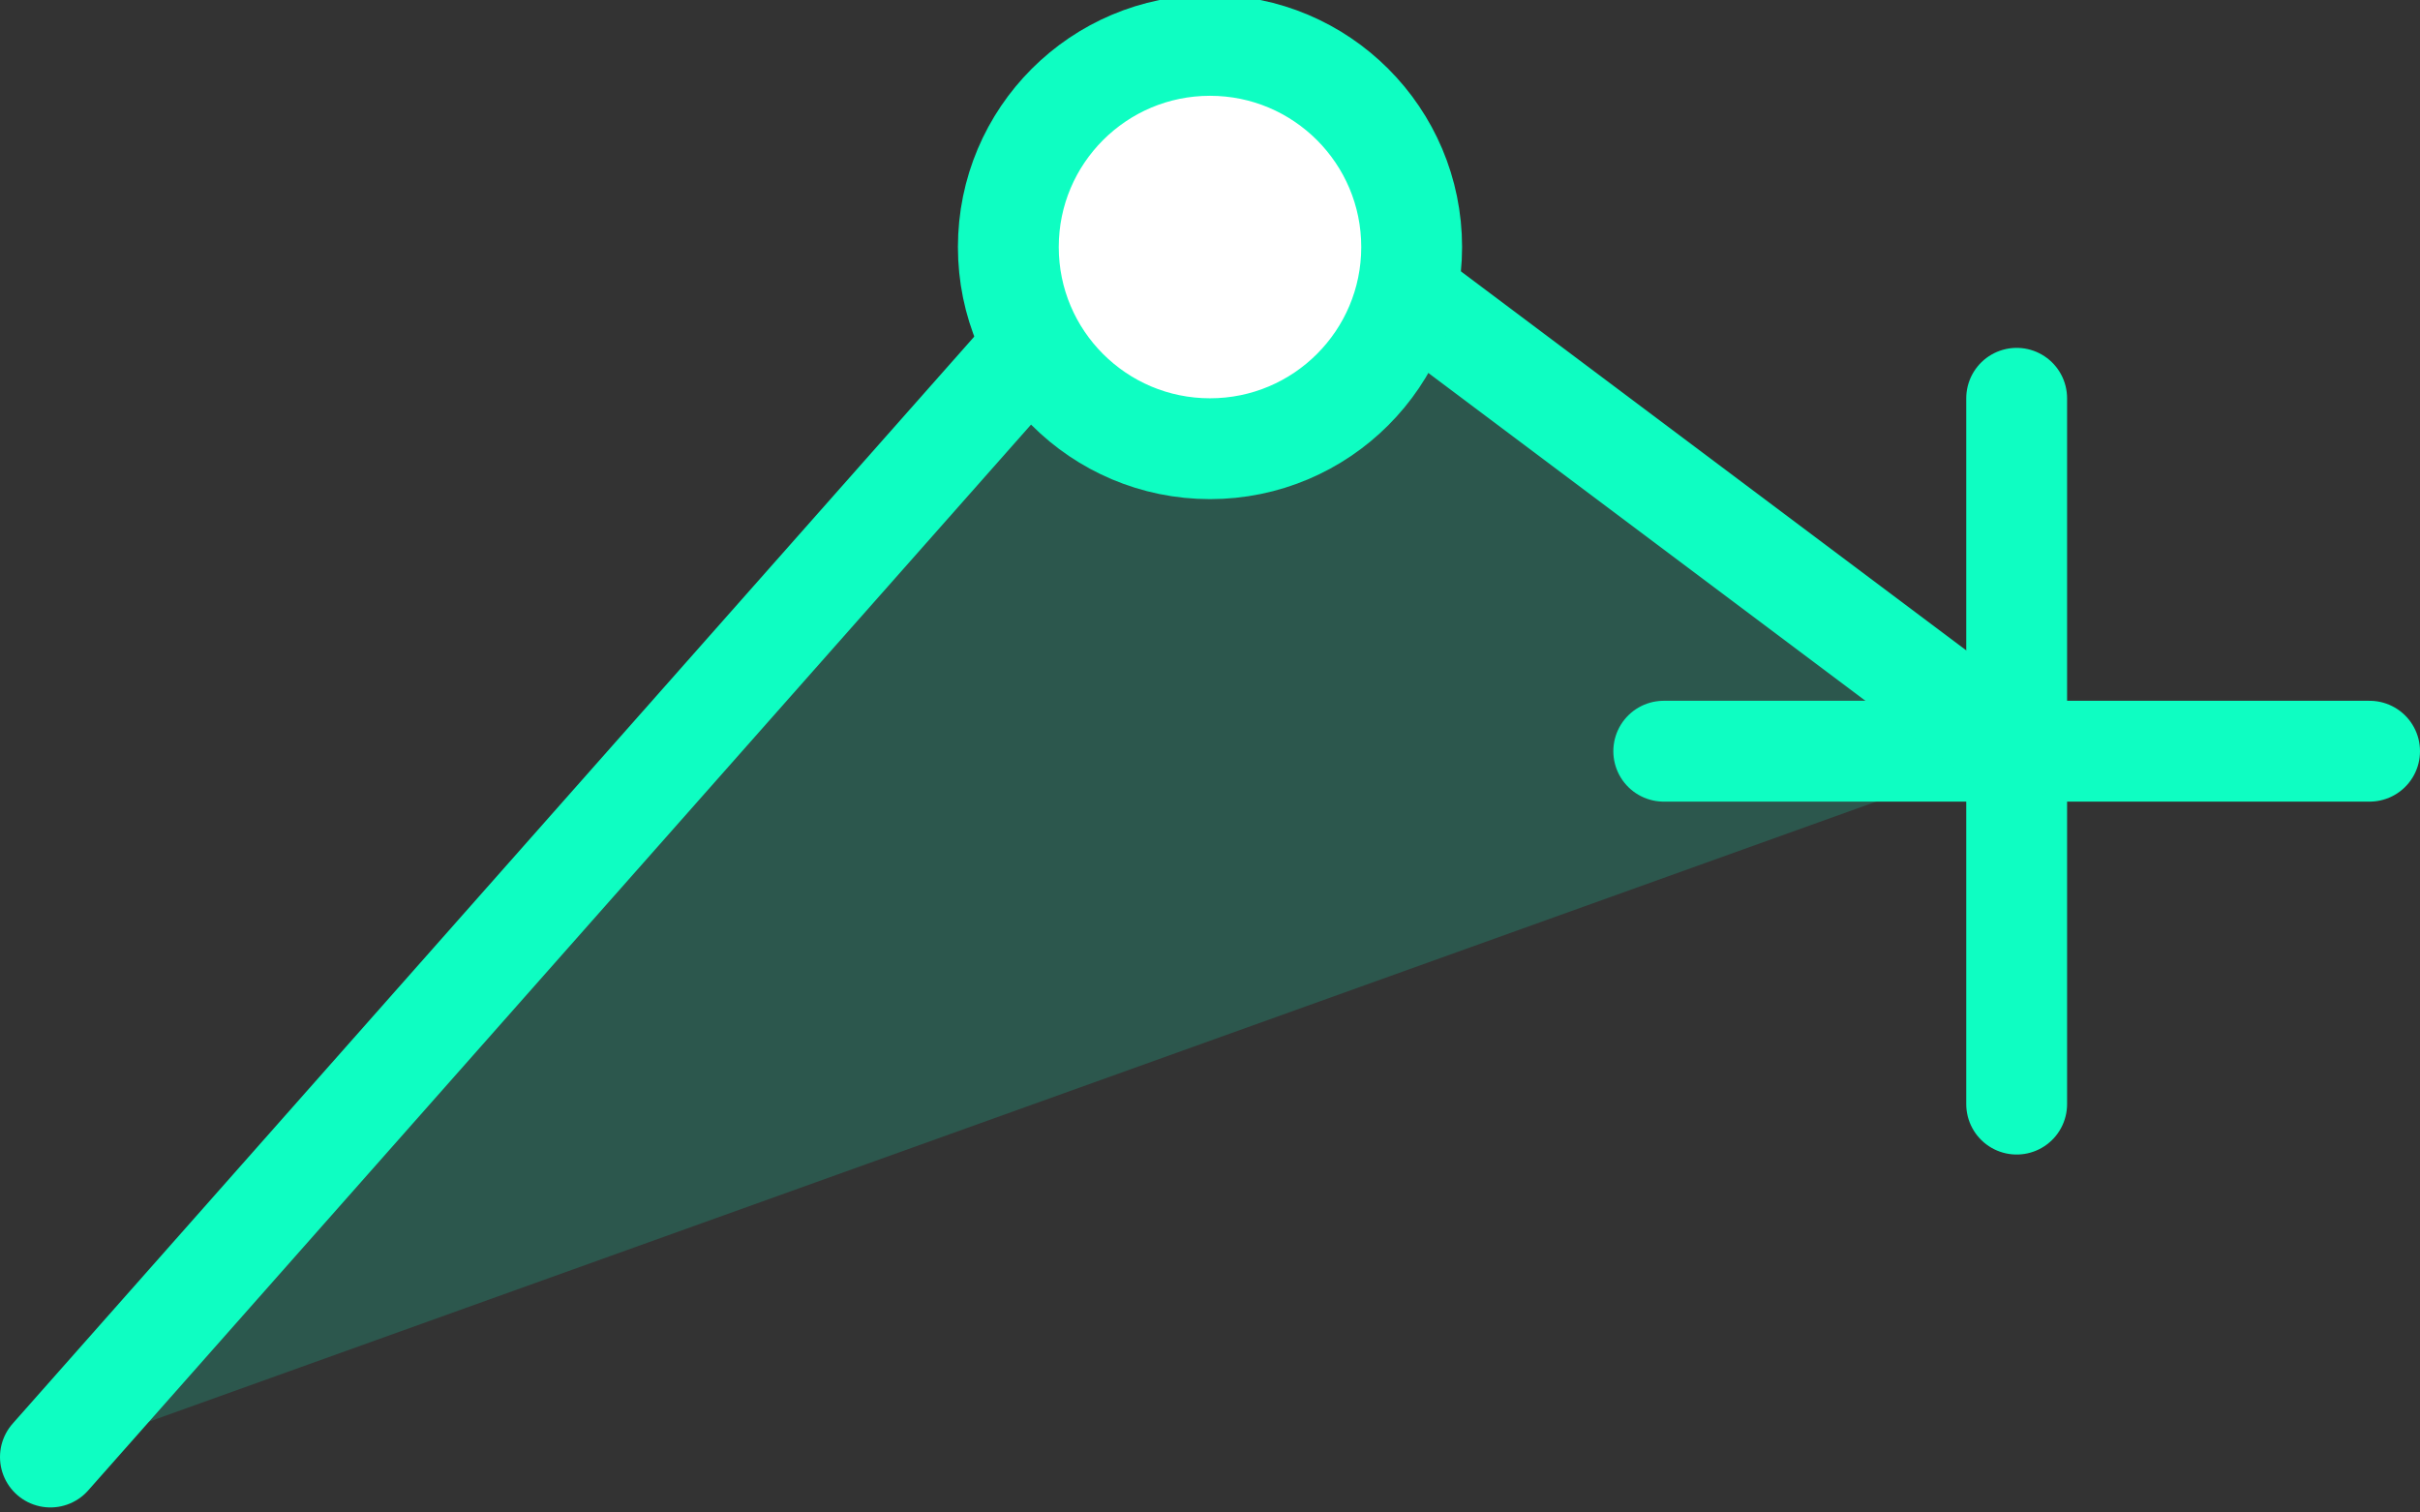 <?xml version="1.0" encoding="utf-8"?>
<!-- Generator: Adobe Illustrator 25.2.1, SVG Export Plug-In . SVG Version: 6.00 Build 0)  -->
<svg version="1.1" id="Capa_1" xmlns="http://www.w3.org/2000/svg" xmlns:xlink="http://www.w3.org/1999/xlink" x="0px" y="0px"
	 viewBox="0 0 48 30" style="enable-background:new 0 0 48 30;" xml:space="preserve">
<rect x="0" y="0" width="48" height="30" fill="#333333" stroke="none"/>
<style type="text/css">
	.st0{opacity:0.18;fill:#0efec2;}
	.st1{fill:none;stroke:#0efec2;stroke-width:2;stroke-linecap:round;stroke-linejoin:round;stroke-miterlimit:10;}
	.st2{fill:#FFFFFF;stroke:#0efec2;stroke-width:2;stroke-linecap:round;stroke-linejoin:round;stroke-miterlimit:10;}
</style>
<polyline class="st0" points="1,28.9 24,2.9 40,14.9 "/>
<path class="st1" d="M40.2,19.8"/>
<path class="st1" d="M40.2,6.2"/>
<line class="st1" x1="33" y1="14.9" x2="47" y2="14.9"/>
<line class="st1" x1="40" y1="21.9" x2="40" y2="7.9"/>
<polyline class="st1" points="1,28.9 24,2.9 40,14.9 "/>
<circle class="st2" cx="24" cy="4.9" r="4"/>
</svg>
